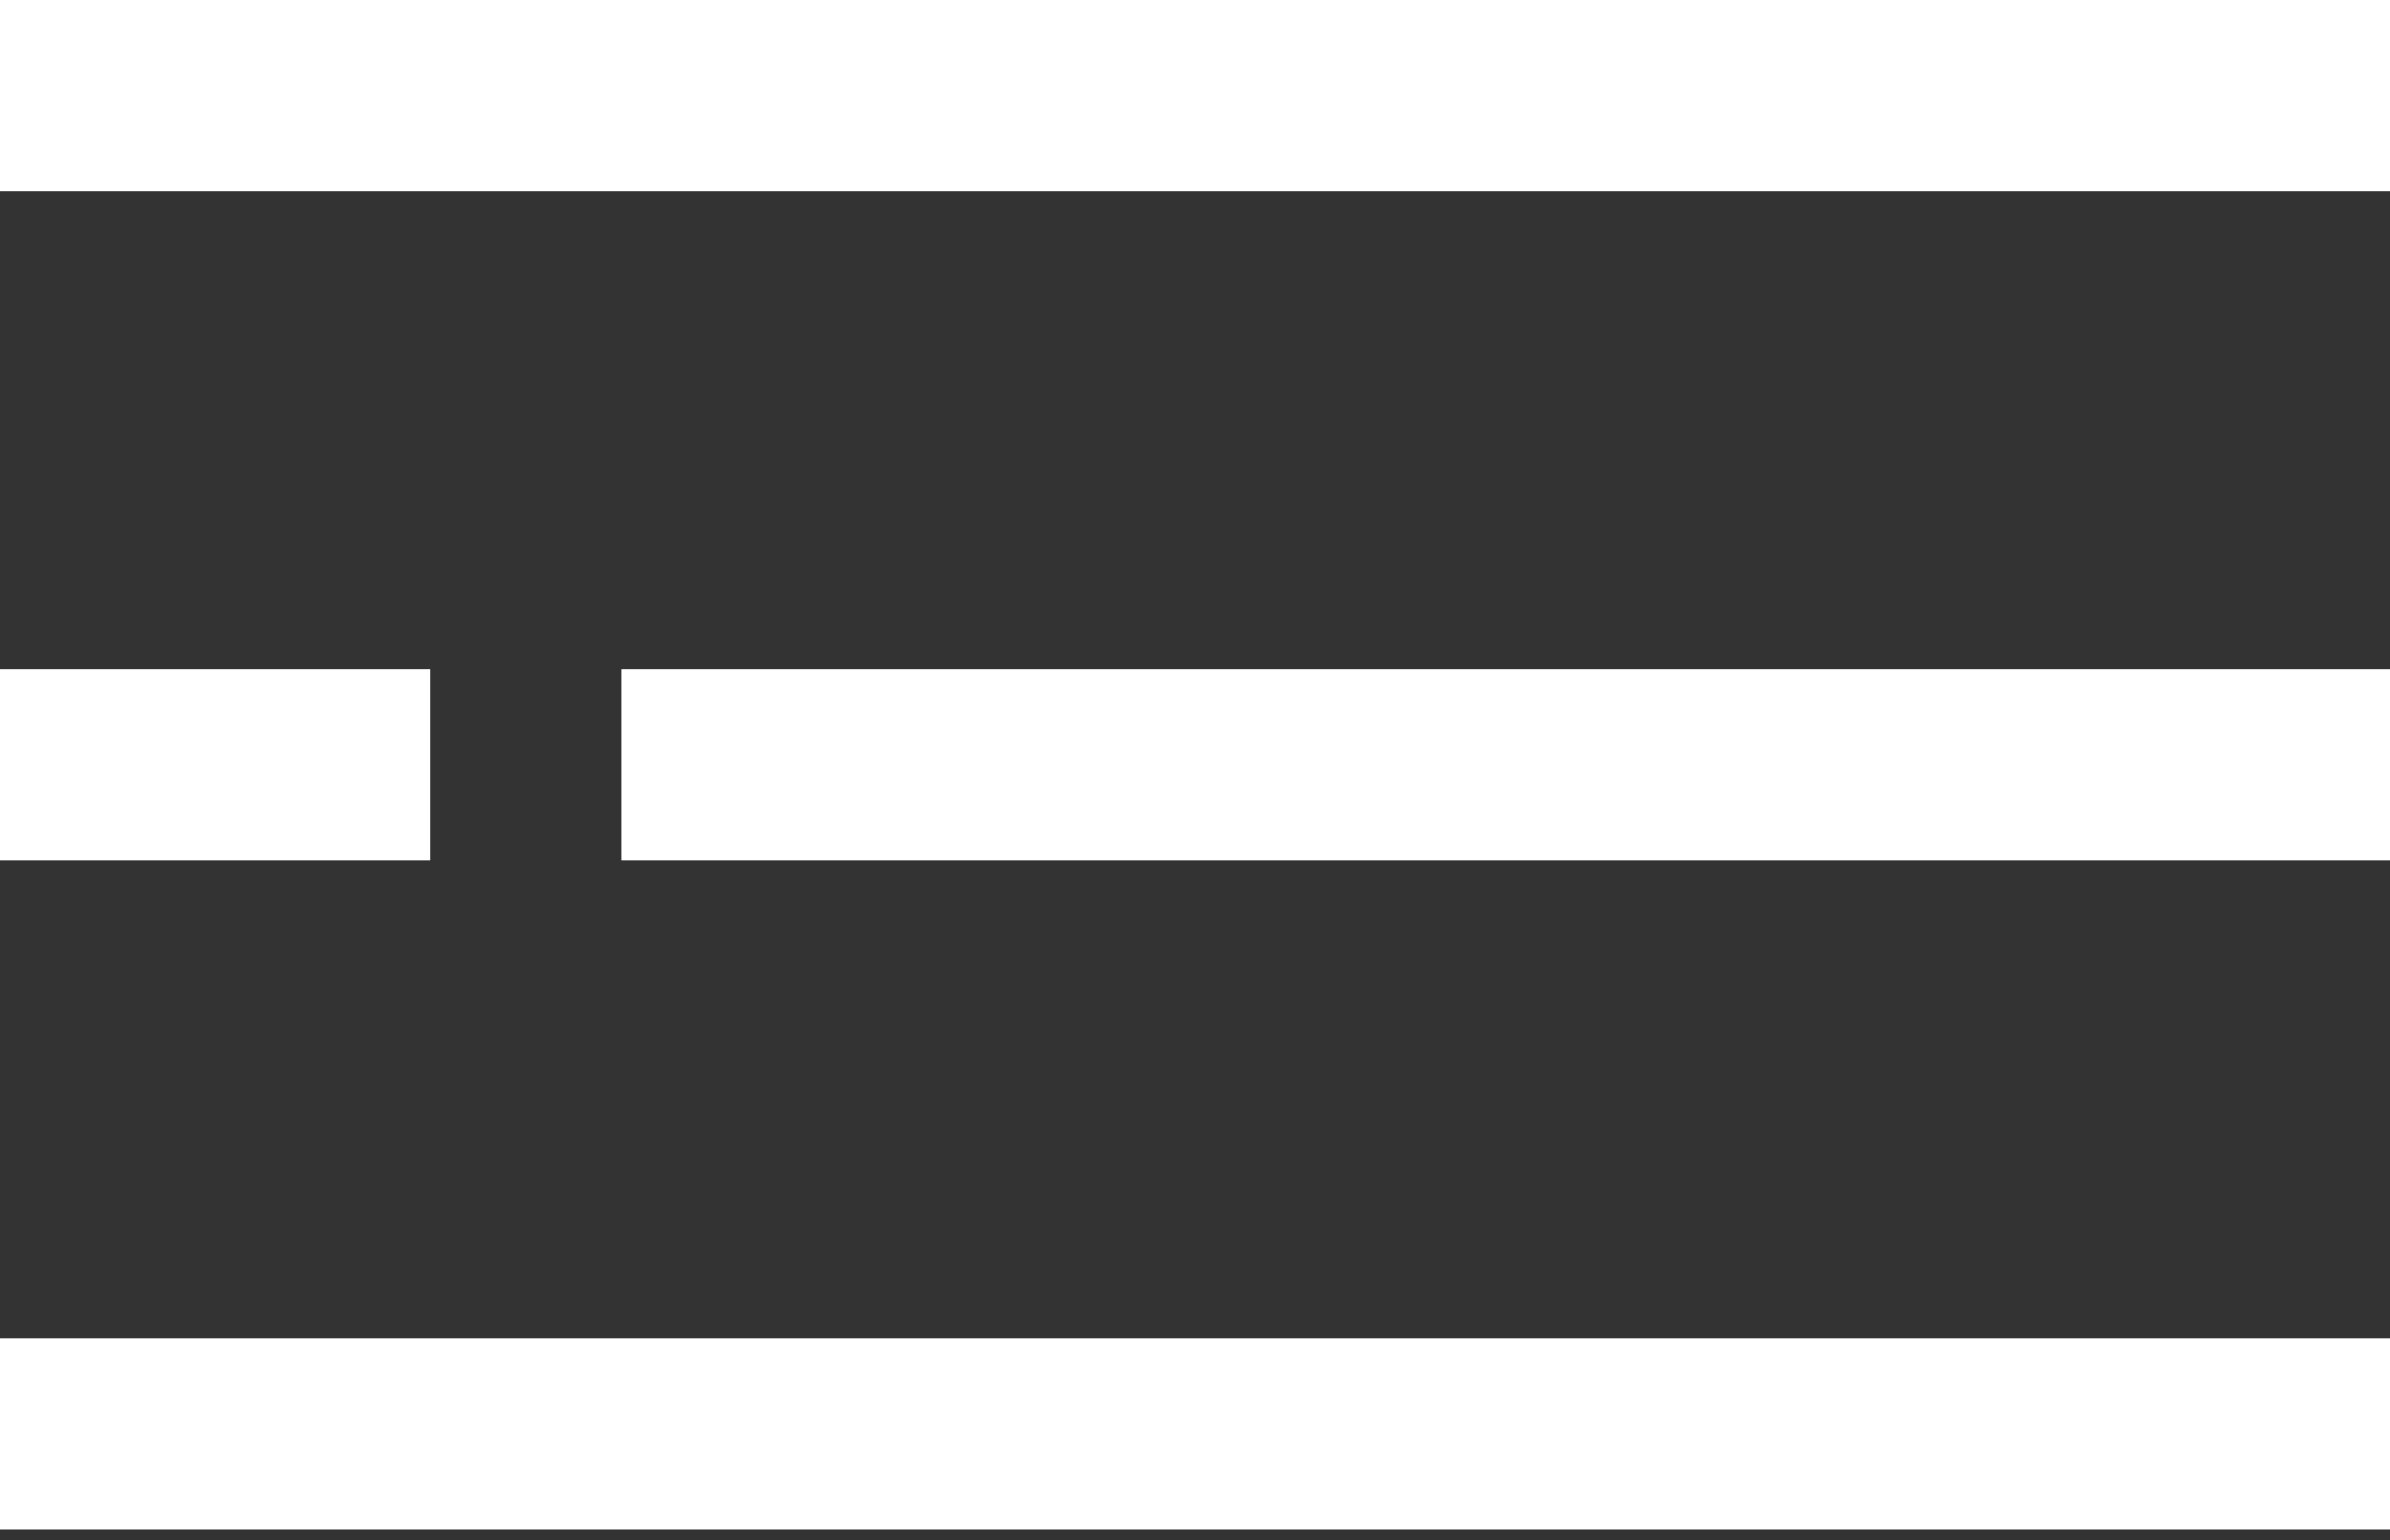 <?xml version="1.0" encoding="UTF-8"?>
<svg width="45px" height="29px" viewBox="0 0 45 29" version="1.1" xmlns="http://www.w3.org/2000/svg" xmlns:xlink="http://www.w3.org/1999/xlink">
    <rect x="0" y="0" width="45" height="29" fill="#333333" stroke="none"/>
    <title>hamburg</title>
    <g id="页面-1" stroke="none" stroke-width="1" fill="none" fill-rule="evenodd">
        <g id="hamburg" fill="#FFFFFF" fill-rule="nonzero">
            <rect id="矩形" x="0" y="0" width="45" height="3.6"></rect>
            <rect id="矩形备份-8" x="0" y="12.6" width="8.1" height="3.6"></rect>
            <rect id="矩形备份-10" x="11.7" y="12.6" width="33.3" height="3.6"></rect>
            <rect id="矩形备份-9" x="0" y="25.2" width="45" height="3.6"></rect>
        </g>
    </g>
</svg>
